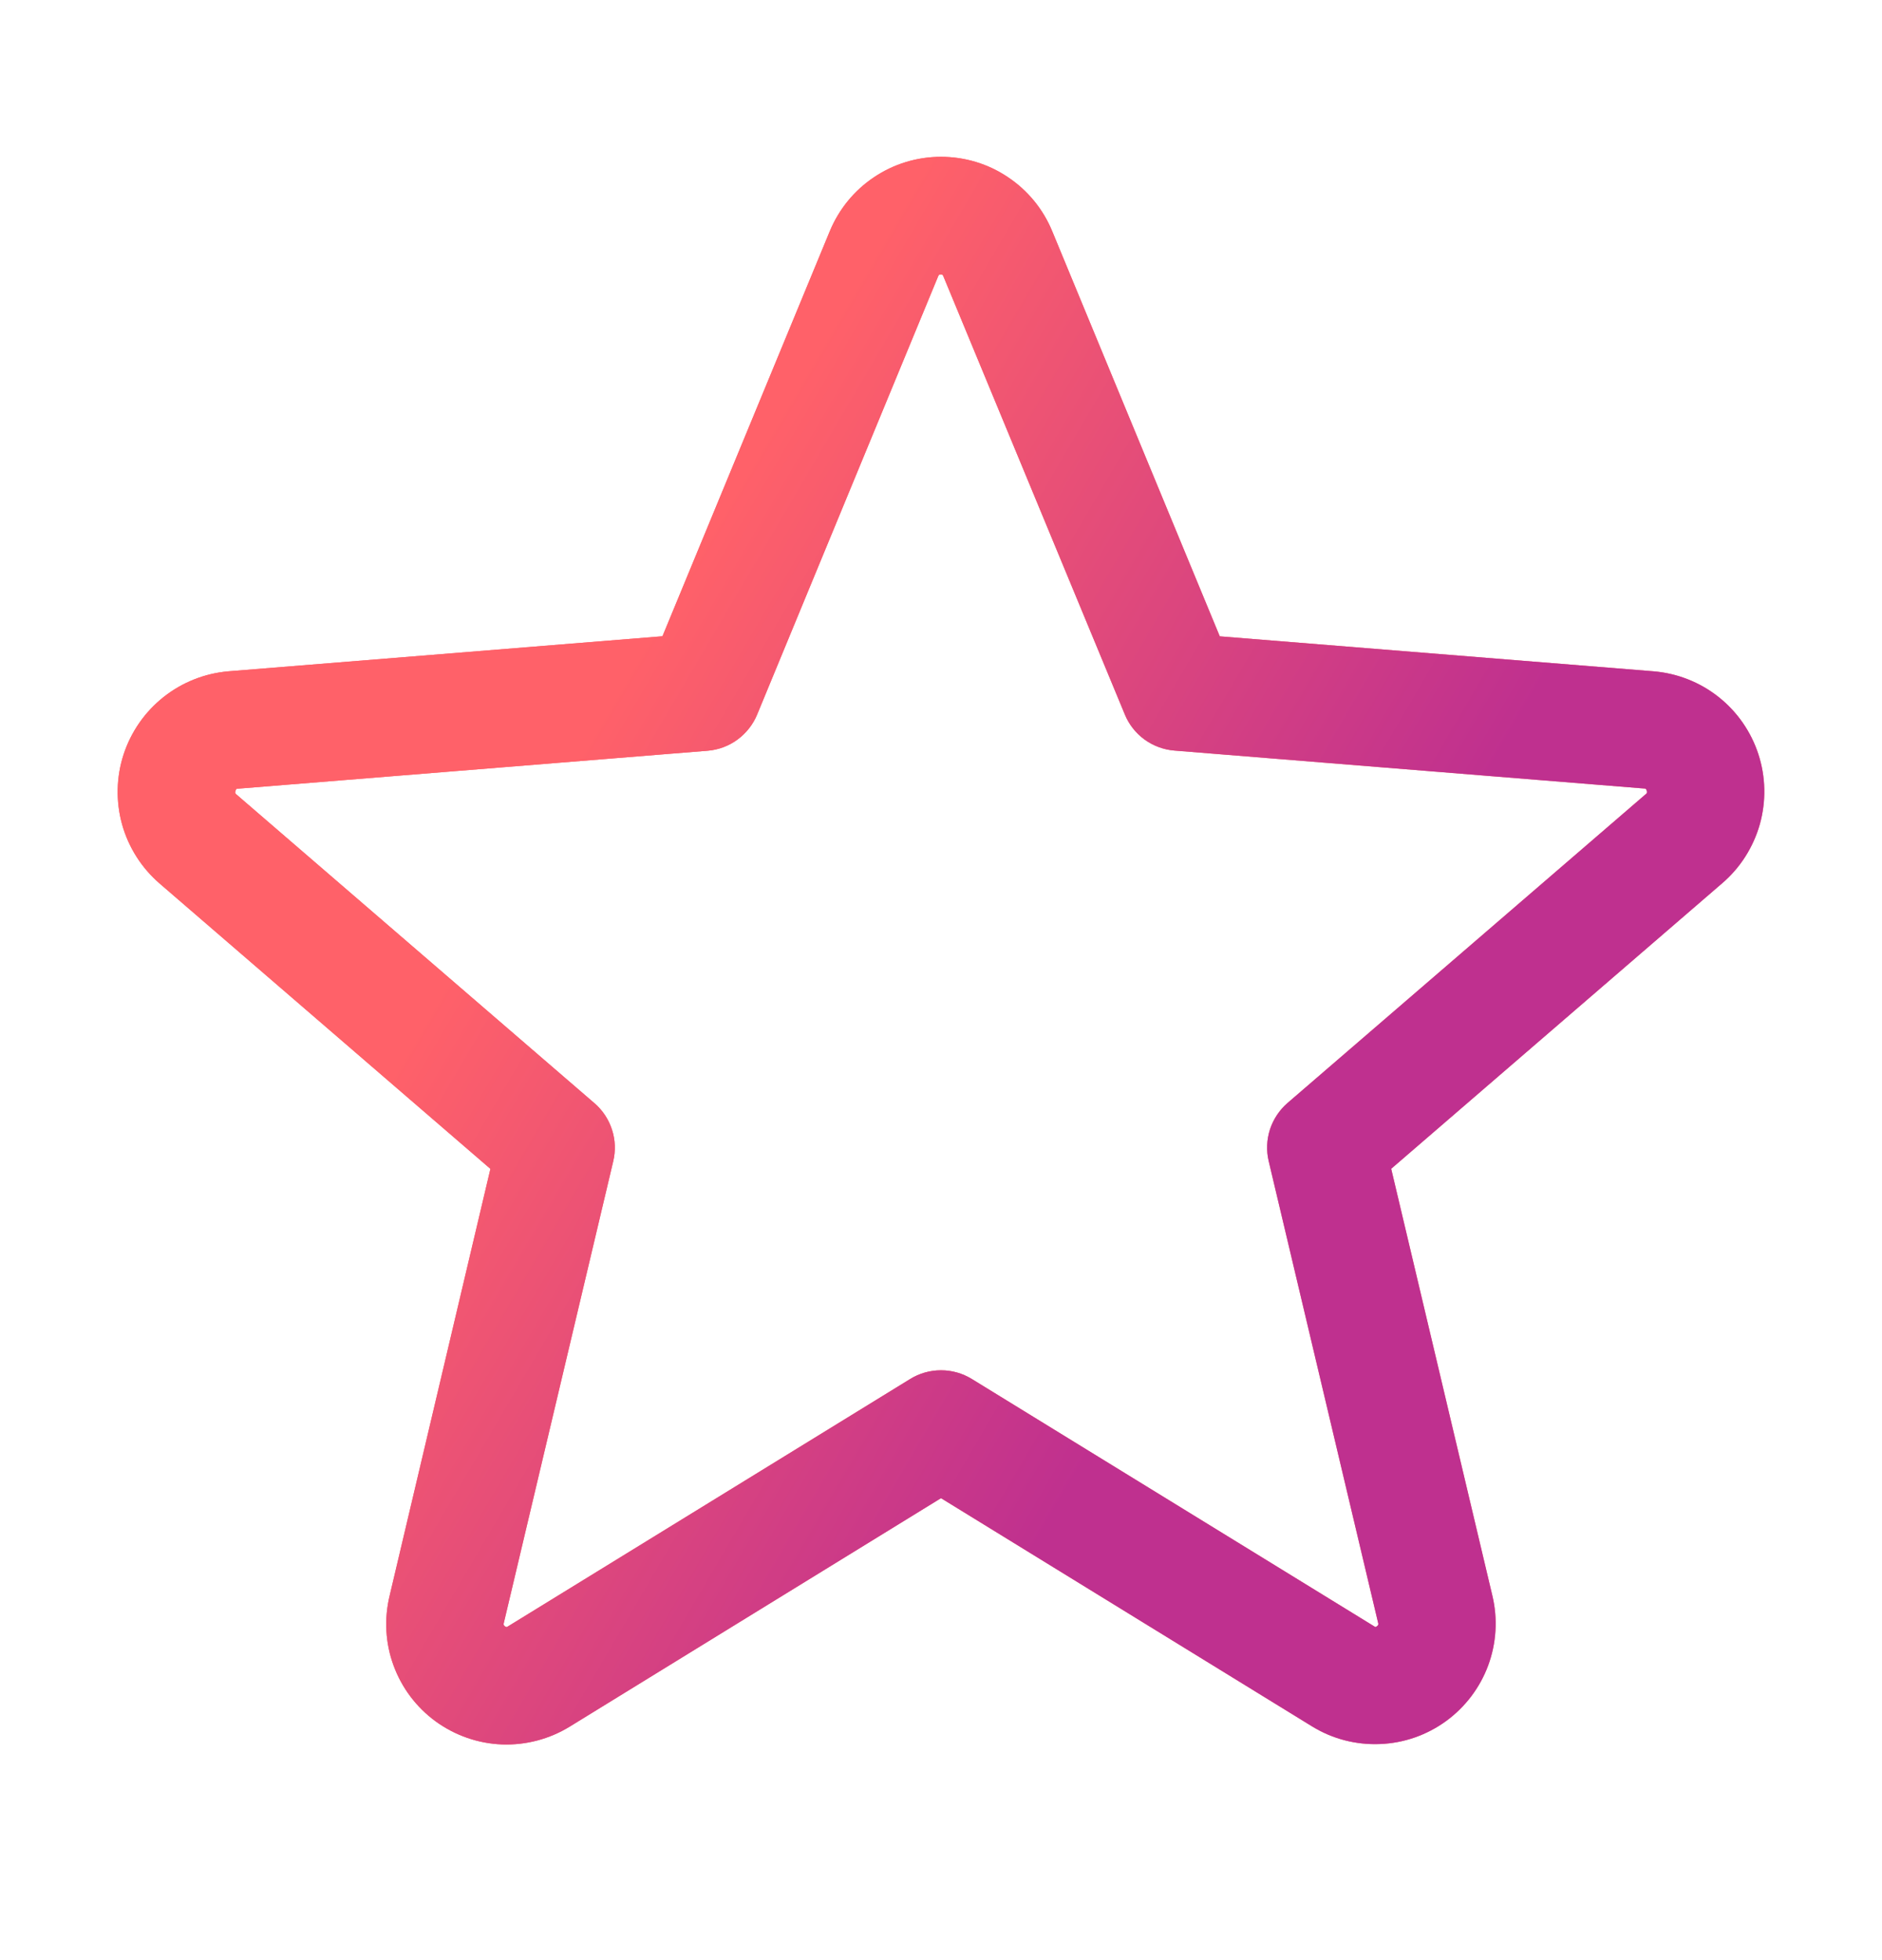 <svg width="24" height="25" viewBox="0 0 24 25" fill="none" xmlns="http://www.w3.org/2000/svg">
<path d="M22.423 9.618C22.329 9.33 22.152 9.076 21.914 8.888C21.676 8.7 21.388 8.587 21.086 8.562L15.555 8.116L13.419 2.951C13.304 2.67 13.107 2.429 12.854 2.26C12.602 2.09 12.305 2 12 2C11.696 2 11.399 2.09 11.146 2.26C10.893 2.429 10.697 2.67 10.581 2.951L8.448 8.115L2.914 8.562C2.611 8.588 2.323 8.702 2.085 8.891C1.847 9.08 1.67 9.335 1.576 9.623C1.482 9.912 1.476 10.223 1.557 10.515C1.639 10.808 1.805 11.069 2.035 11.268L6.254 14.908L4.969 20.351C4.897 20.647 4.914 20.958 5.019 21.243C5.124 21.529 5.311 21.777 5.557 21.956C5.804 22.135 6.097 22.237 6.401 22.249C6.706 22.26 7.006 22.181 7.265 22.022L12 19.108L16.737 22.022C16.996 22.18 17.296 22.257 17.6 22.244C17.903 22.232 18.195 22.13 18.441 21.951C18.686 21.772 18.873 21.525 18.978 21.241C19.083 20.956 19.102 20.647 19.031 20.351L17.741 14.907L21.96 11.267C22.192 11.069 22.359 10.806 22.442 10.513C22.524 10.219 22.518 9.908 22.423 9.618ZM20.985 10.131L16.419 14.068C16.315 14.158 16.238 14.275 16.195 14.405C16.153 14.536 16.147 14.676 16.179 14.81L17.574 20.697C17.578 20.706 17.578 20.715 17.575 20.723C17.572 20.731 17.566 20.738 17.558 20.742C17.541 20.756 17.537 20.753 17.523 20.742L12.393 17.588C12.274 17.515 12.139 17.477 12 17.477C11.861 17.477 11.725 17.515 11.607 17.588L6.477 20.744C6.463 20.753 6.459 20.756 6.441 20.744C6.433 20.74 6.427 20.733 6.424 20.725C6.421 20.717 6.422 20.707 6.425 20.699L7.82 14.812C7.852 14.678 7.847 14.538 7.804 14.407C7.762 14.277 7.685 14.16 7.58 14.07L3.015 10.133C3.004 10.123 2.993 10.115 3.003 10.086C3.012 10.057 3.02 10.06 3.034 10.059L9.026 9.575C9.164 9.563 9.295 9.514 9.406 9.432C9.517 9.35 9.604 9.239 9.656 9.112L11.964 3.523C11.972 3.507 11.975 3.5 11.997 3.5C12.02 3.5 12.022 3.507 12.03 3.523L14.344 9.112C14.396 9.239 14.483 9.35 14.595 9.432C14.707 9.513 14.839 9.562 14.976 9.573L20.969 10.057C20.983 10.057 20.991 10.057 21 10.084C21.008 10.111 21 10.121 20.985 10.131Z" fill="#FF6169"/>
<path d="M22.423 9.618C22.329 9.33 22.152 9.076 21.914 8.888C21.676 8.7 21.388 8.587 21.086 8.562L15.555 8.116L13.419 2.951C13.304 2.67 13.107 2.429 12.854 2.26C12.602 2.09 12.305 2 12 2C11.696 2 11.399 2.09 11.146 2.26C10.893 2.429 10.697 2.67 10.581 2.951L8.448 8.115L2.914 8.562C2.611 8.588 2.323 8.702 2.085 8.891C1.847 9.08 1.67 9.335 1.576 9.623C1.482 9.912 1.476 10.223 1.557 10.515C1.639 10.808 1.805 11.069 2.035 11.268L6.254 14.908L4.969 20.351C4.897 20.647 4.914 20.958 5.019 21.243C5.124 21.529 5.311 21.777 5.557 21.956C5.804 22.135 6.097 22.237 6.401 22.249C6.706 22.26 7.006 22.181 7.265 22.022L12 19.108L16.737 22.022C16.996 22.18 17.296 22.257 17.6 22.244C17.903 22.232 18.195 22.13 18.441 21.951C18.686 21.772 18.873 21.525 18.978 21.241C19.083 20.956 19.102 20.647 19.031 20.351L17.741 14.907L21.96 11.267C22.192 11.069 22.359 10.806 22.442 10.513C22.524 10.219 22.518 9.908 22.423 9.618ZM20.985 10.131L16.419 14.068C16.315 14.158 16.238 14.275 16.195 14.405C16.153 14.536 16.147 14.676 16.179 14.81L17.574 20.697C17.578 20.706 17.578 20.715 17.575 20.723C17.572 20.731 17.566 20.738 17.558 20.742C17.541 20.756 17.537 20.753 17.523 20.742L12.393 17.588C12.274 17.515 12.139 17.477 12 17.477C11.861 17.477 11.725 17.515 11.607 17.588L6.477 20.744C6.463 20.753 6.459 20.756 6.441 20.744C6.433 20.74 6.427 20.733 6.424 20.725C6.421 20.717 6.422 20.707 6.425 20.699L7.82 14.812C7.852 14.678 7.847 14.538 7.804 14.407C7.762 14.277 7.685 14.16 7.58 14.07L3.015 10.133C3.004 10.123 2.993 10.115 3.003 10.086C3.012 10.057 3.02 10.06 3.034 10.059L9.026 9.575C9.164 9.563 9.295 9.514 9.406 9.432C9.517 9.35 9.604 9.239 9.656 9.112L11.964 3.523C11.972 3.507 11.975 3.5 11.997 3.5C12.02 3.5 12.022 3.507 12.03 3.523L14.344 9.112C14.396 9.239 14.483 9.35 14.595 9.432C14.707 9.513 14.839 9.562 14.976 9.573L20.969 10.057C20.983 10.057 20.991 10.057 21 10.084C21.008 10.111 21 10.121 20.985 10.131Z" fill="url(#paint0_linear_11222_12690)"/>
<defs>
<linearGradient id="paint0_linear_11222_12690" x1="3.875" y1="8.639" x2="18.634" y2="17.29" gradientUnits="userSpaceOnUse">
<stop offset="0.205" stop-color="#FF6169"/>
<stop offset="0.8" stop-color="#BF308F"/>
</linearGradient>
</defs>
</svg>
